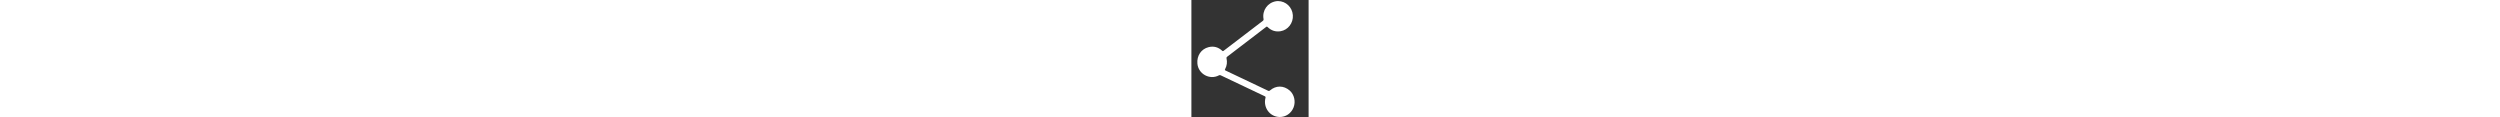 <?xml version="1.0" ?><!DOCTYPE svg  PUBLIC '-//W3C//DTD SVG 1.1//EN'  'http://www.w3.org/Graphics/SVG/1.1/DTD/svg11.dtd'><svg enable-background="new 0 0 512 512" height="24" id="Layer_1" version="1.1" viewBox="0 0 512 512" xml:space="preserve" xmlns="http://www.w3.org/2000/svg" xmlns:xlink="http://www.w3.org/1999/xlink"><rect x="0" y="0" width="512" height="512" fill="#333333" stroke="none"/><g><path d="M378.5,4.7c34.4,0.2,62.3,26.9,64.7,61.5c2.5,34.8-21.6,64.9-53.5,70.2c-21.9,3.6-40.8-2.7-56.6-18.1   c-2.6-2.5-3.9-2.7-6.8-0.5c-56.7,43.5-113.5,86.9-170.3,130.2c-2.7,2-3.4,3.8-2.6,7.1c3.7,16.2,1.8,31.8-6,46.5   c-2.1,3.9-1.3,5.1,2.3,6.8c51.7,24.5,103.4,49.1,155.1,73.7c9.9,4.7,19.9,9.3,29.7,14.2c3.4,1.7,5.5,1.7,8.6-1   c26.3-22.8,60.3-22.5,86.6,0.5c19.6,17.2,26.6,48,16.8,73.3c-10.2,26.1-34.3,42.7-61.4,42.1c-42.4-0.9-72.3-41.3-61.5-83.4   c1.1-4.2,0.1-5.8-3.5-7.5c-64-30.3-128-60.8-192-91.2c-2.8-1.3-5-1.4-7.8,0.1c-40.2,21.4-89.9-5.7-94.1-51   c-3.2-34.6,16.5-64.2,48.9-72.2c22.3-5.6,42.3-0.1,59.1,15.5c2.8,2.6,4.2,2.3,6.9,0.2c56.8-43.6,113.7-87.1,170.7-130.4   c3.3-2.5,4-5,3.3-8.8c-6.5-36.6,17.6-70.8,54.2-77C372.1,4.8,375.3,4.9,378.5,4.7z" fill="#fff"/></g></svg>